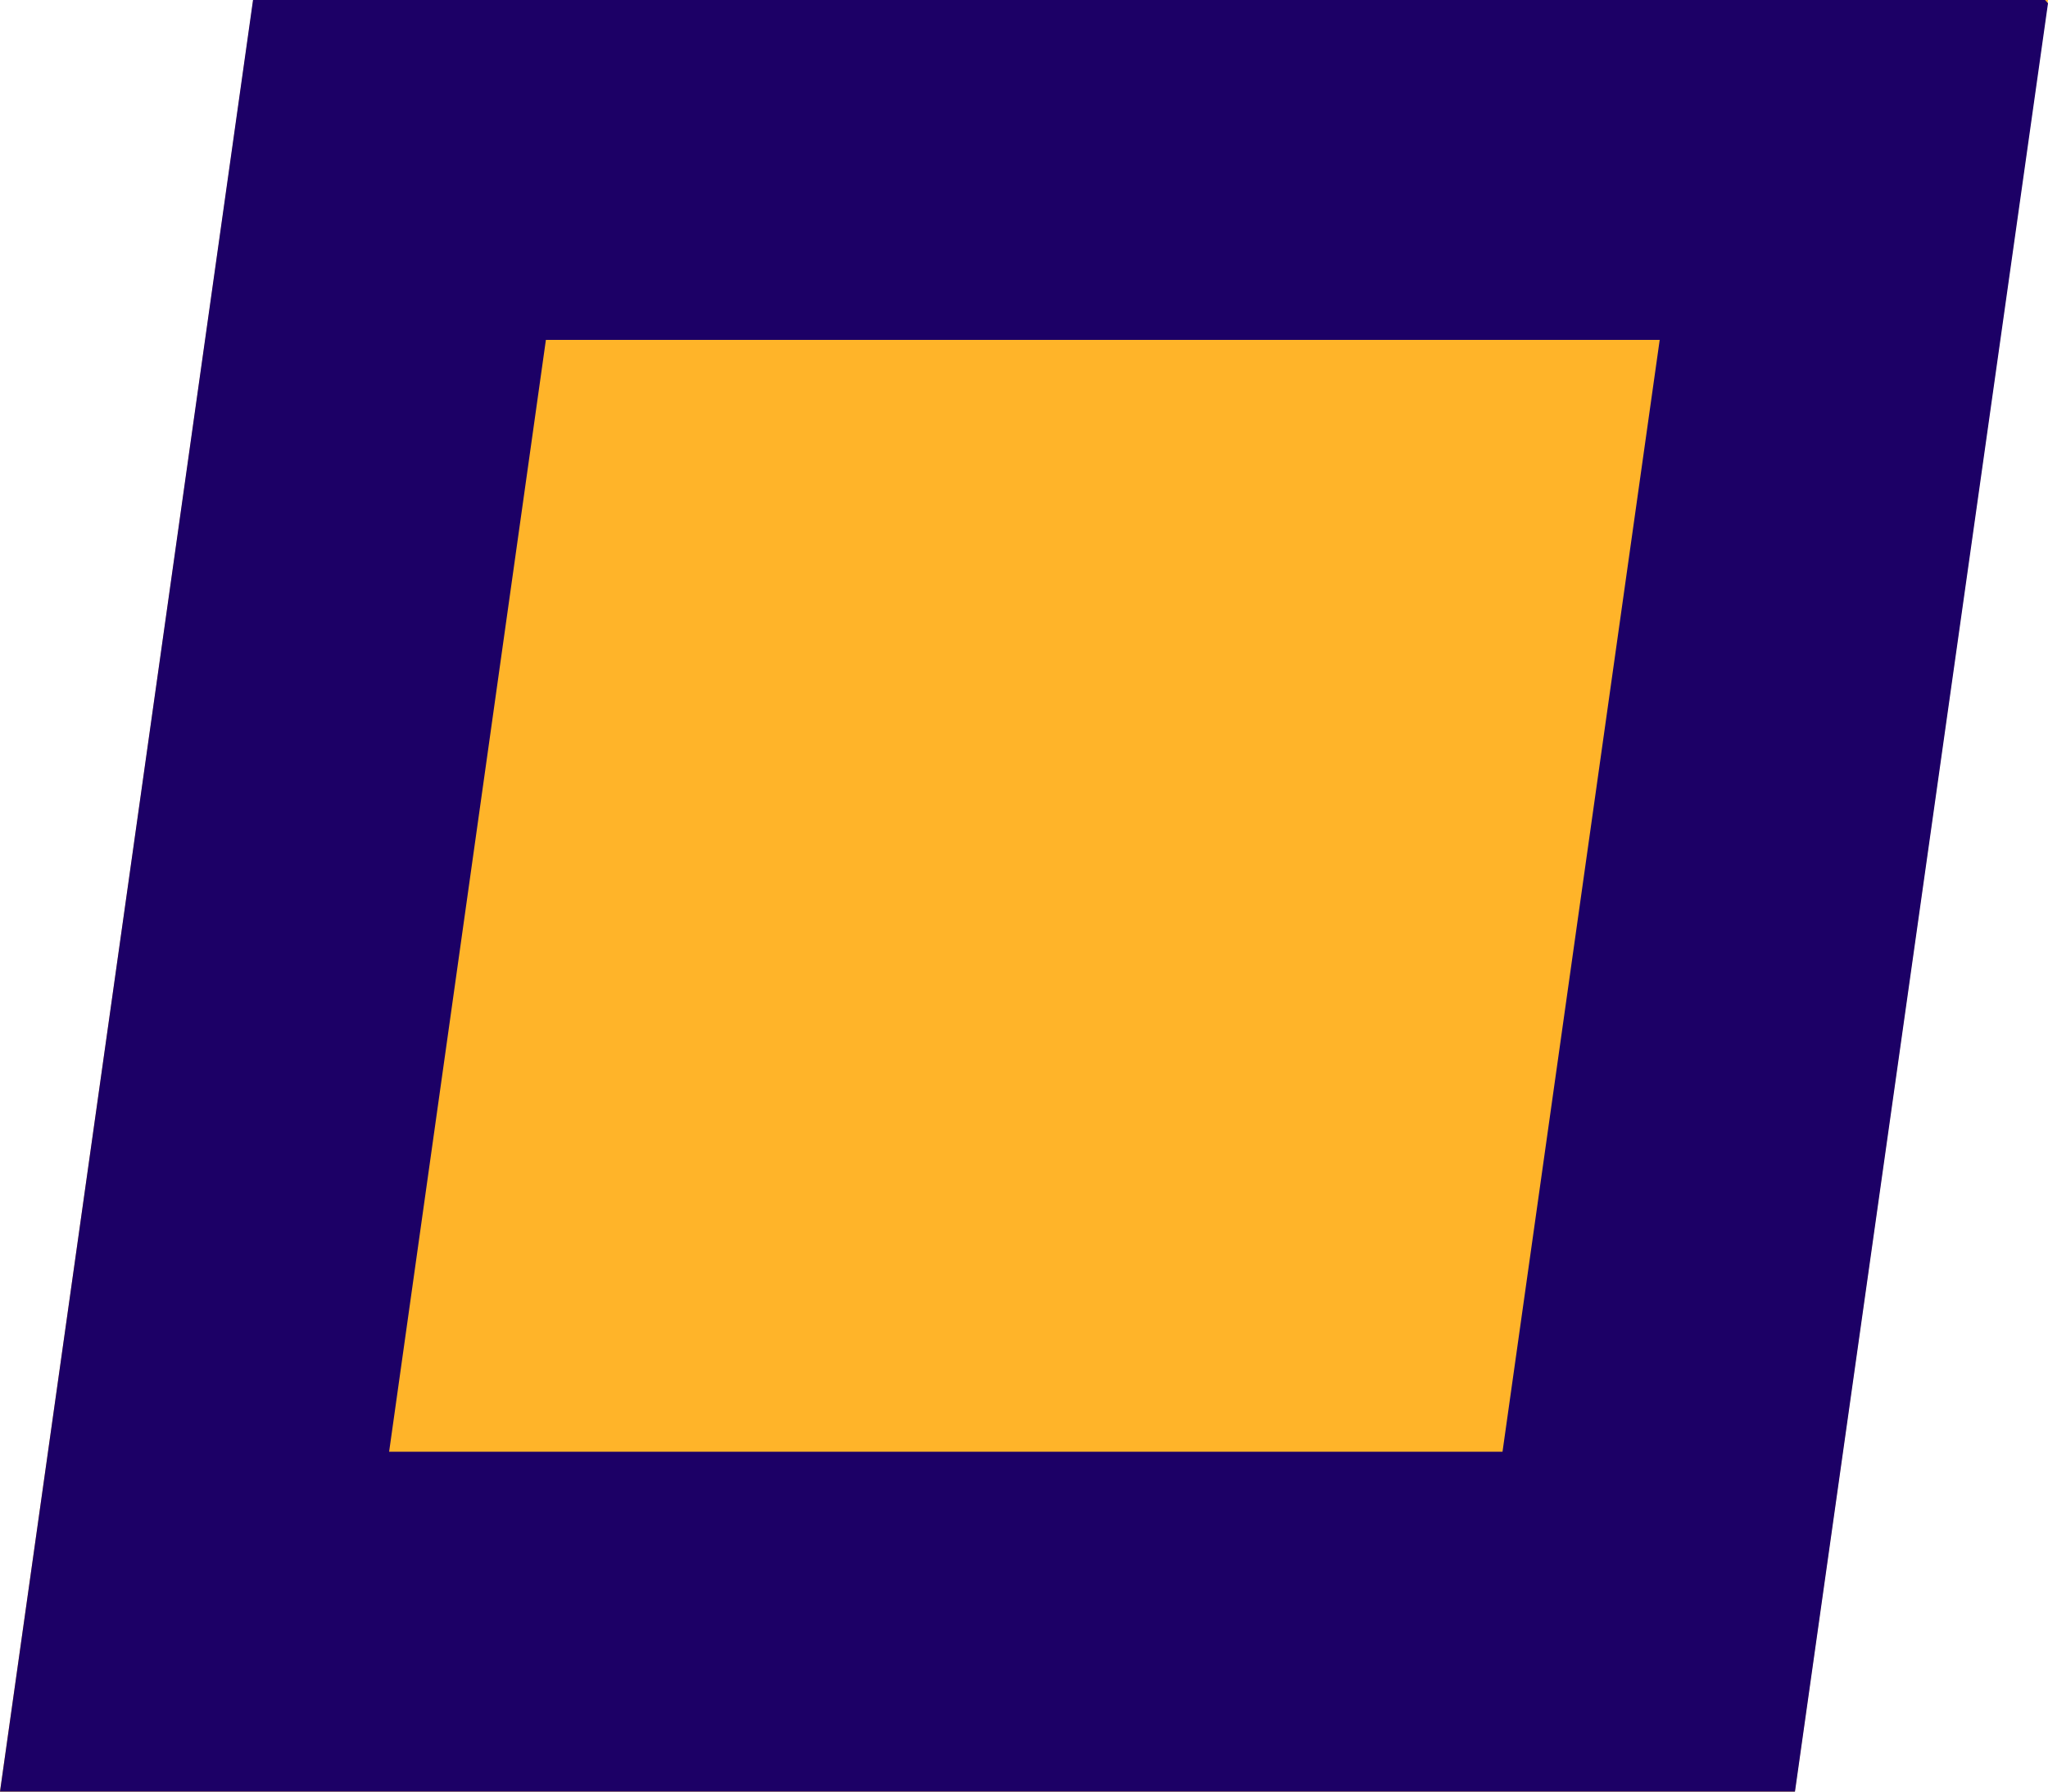 <svg id="Capa_1" data-name="Capa 1" xmlns="http://www.w3.org/2000/svg" viewBox="0 0 200 175"><defs><style>.cls-1{fill:#ffb429;}.cls-2{fill:#1c0066;}</style></defs><polygon class="cls-1" points="175.27 175 200 0 24.73 0 0 175 175.27 175"/><path class="cls-2" d="M175.37,174.44l-.55.48.55-.48L200,.32,199.71,0h-175L0,175H175.29ZM146.73,141.8H38L53.31,33.2H162.08Z"/></svg>